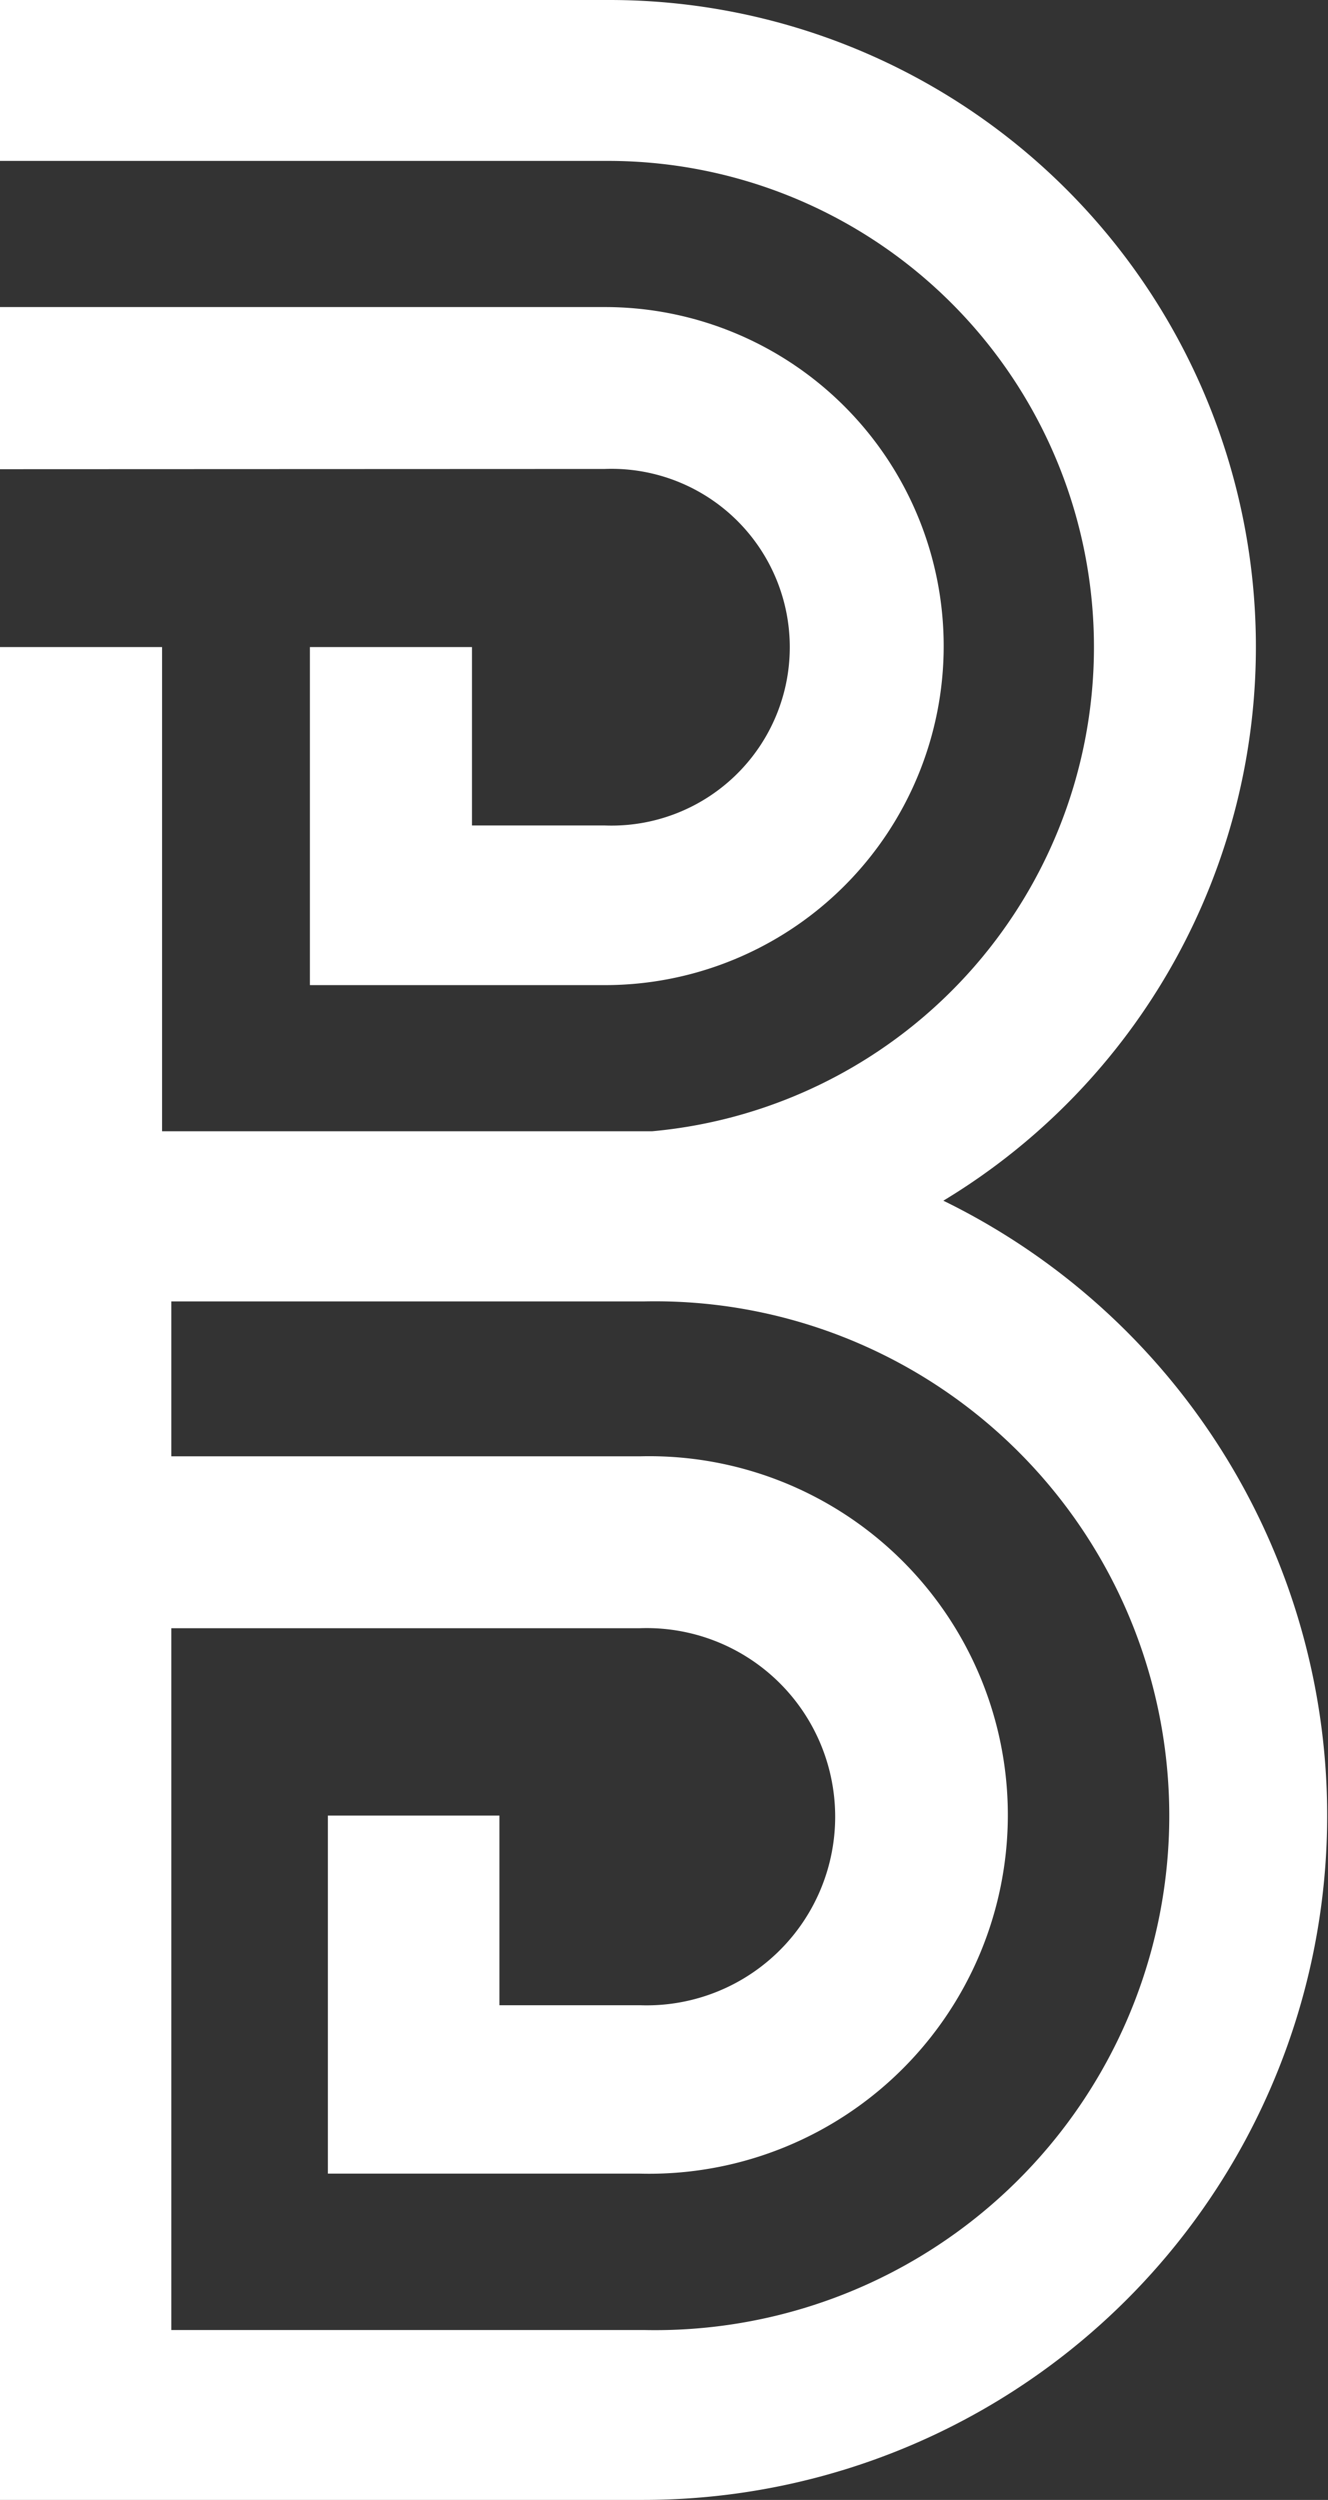 <svg xmlns="http://www.w3.org/2000/svg" viewBox="0 0 53.18 100.06"><rect x="0" y="0" width="53.18" height="100.06" fill="#333333" stroke="none"/><defs><style>.cls-1{fill:#fff;}</style></defs><g id="Layer_2" data-name="Layer 2"><g id="Layer_1-2" data-name="Layer 1"><path class="cls-1" d="M24.22,18.77a7.14,7.14,0,1,1,0,14.27H18.9V25.9H12.41V33h0v6.43H24.22a13.57,13.57,0,1,0,0-27.14H0v6.49Z"/><path class="cls-1" d="M37.79,48.05A25.89,25.89,0,0,0,24.38,0H0V6.44H24.38a19.46,19.46,0,0,1,1.73,38.84H6.49V25.9H0v74.16H25.78a27.39,27.39,0,0,0,12-52Zm-12,45.21H6.86V65.17l18.76,0a7.55,7.55,0,1,1,0,15.09H20V72.67H13.13v7.55h0V87H25.62a14.36,14.36,0,1,0,0-28.71H6.86V52.09H25.78a20.59,20.59,0,1,1,0,41.17Z"/></g></g></svg>